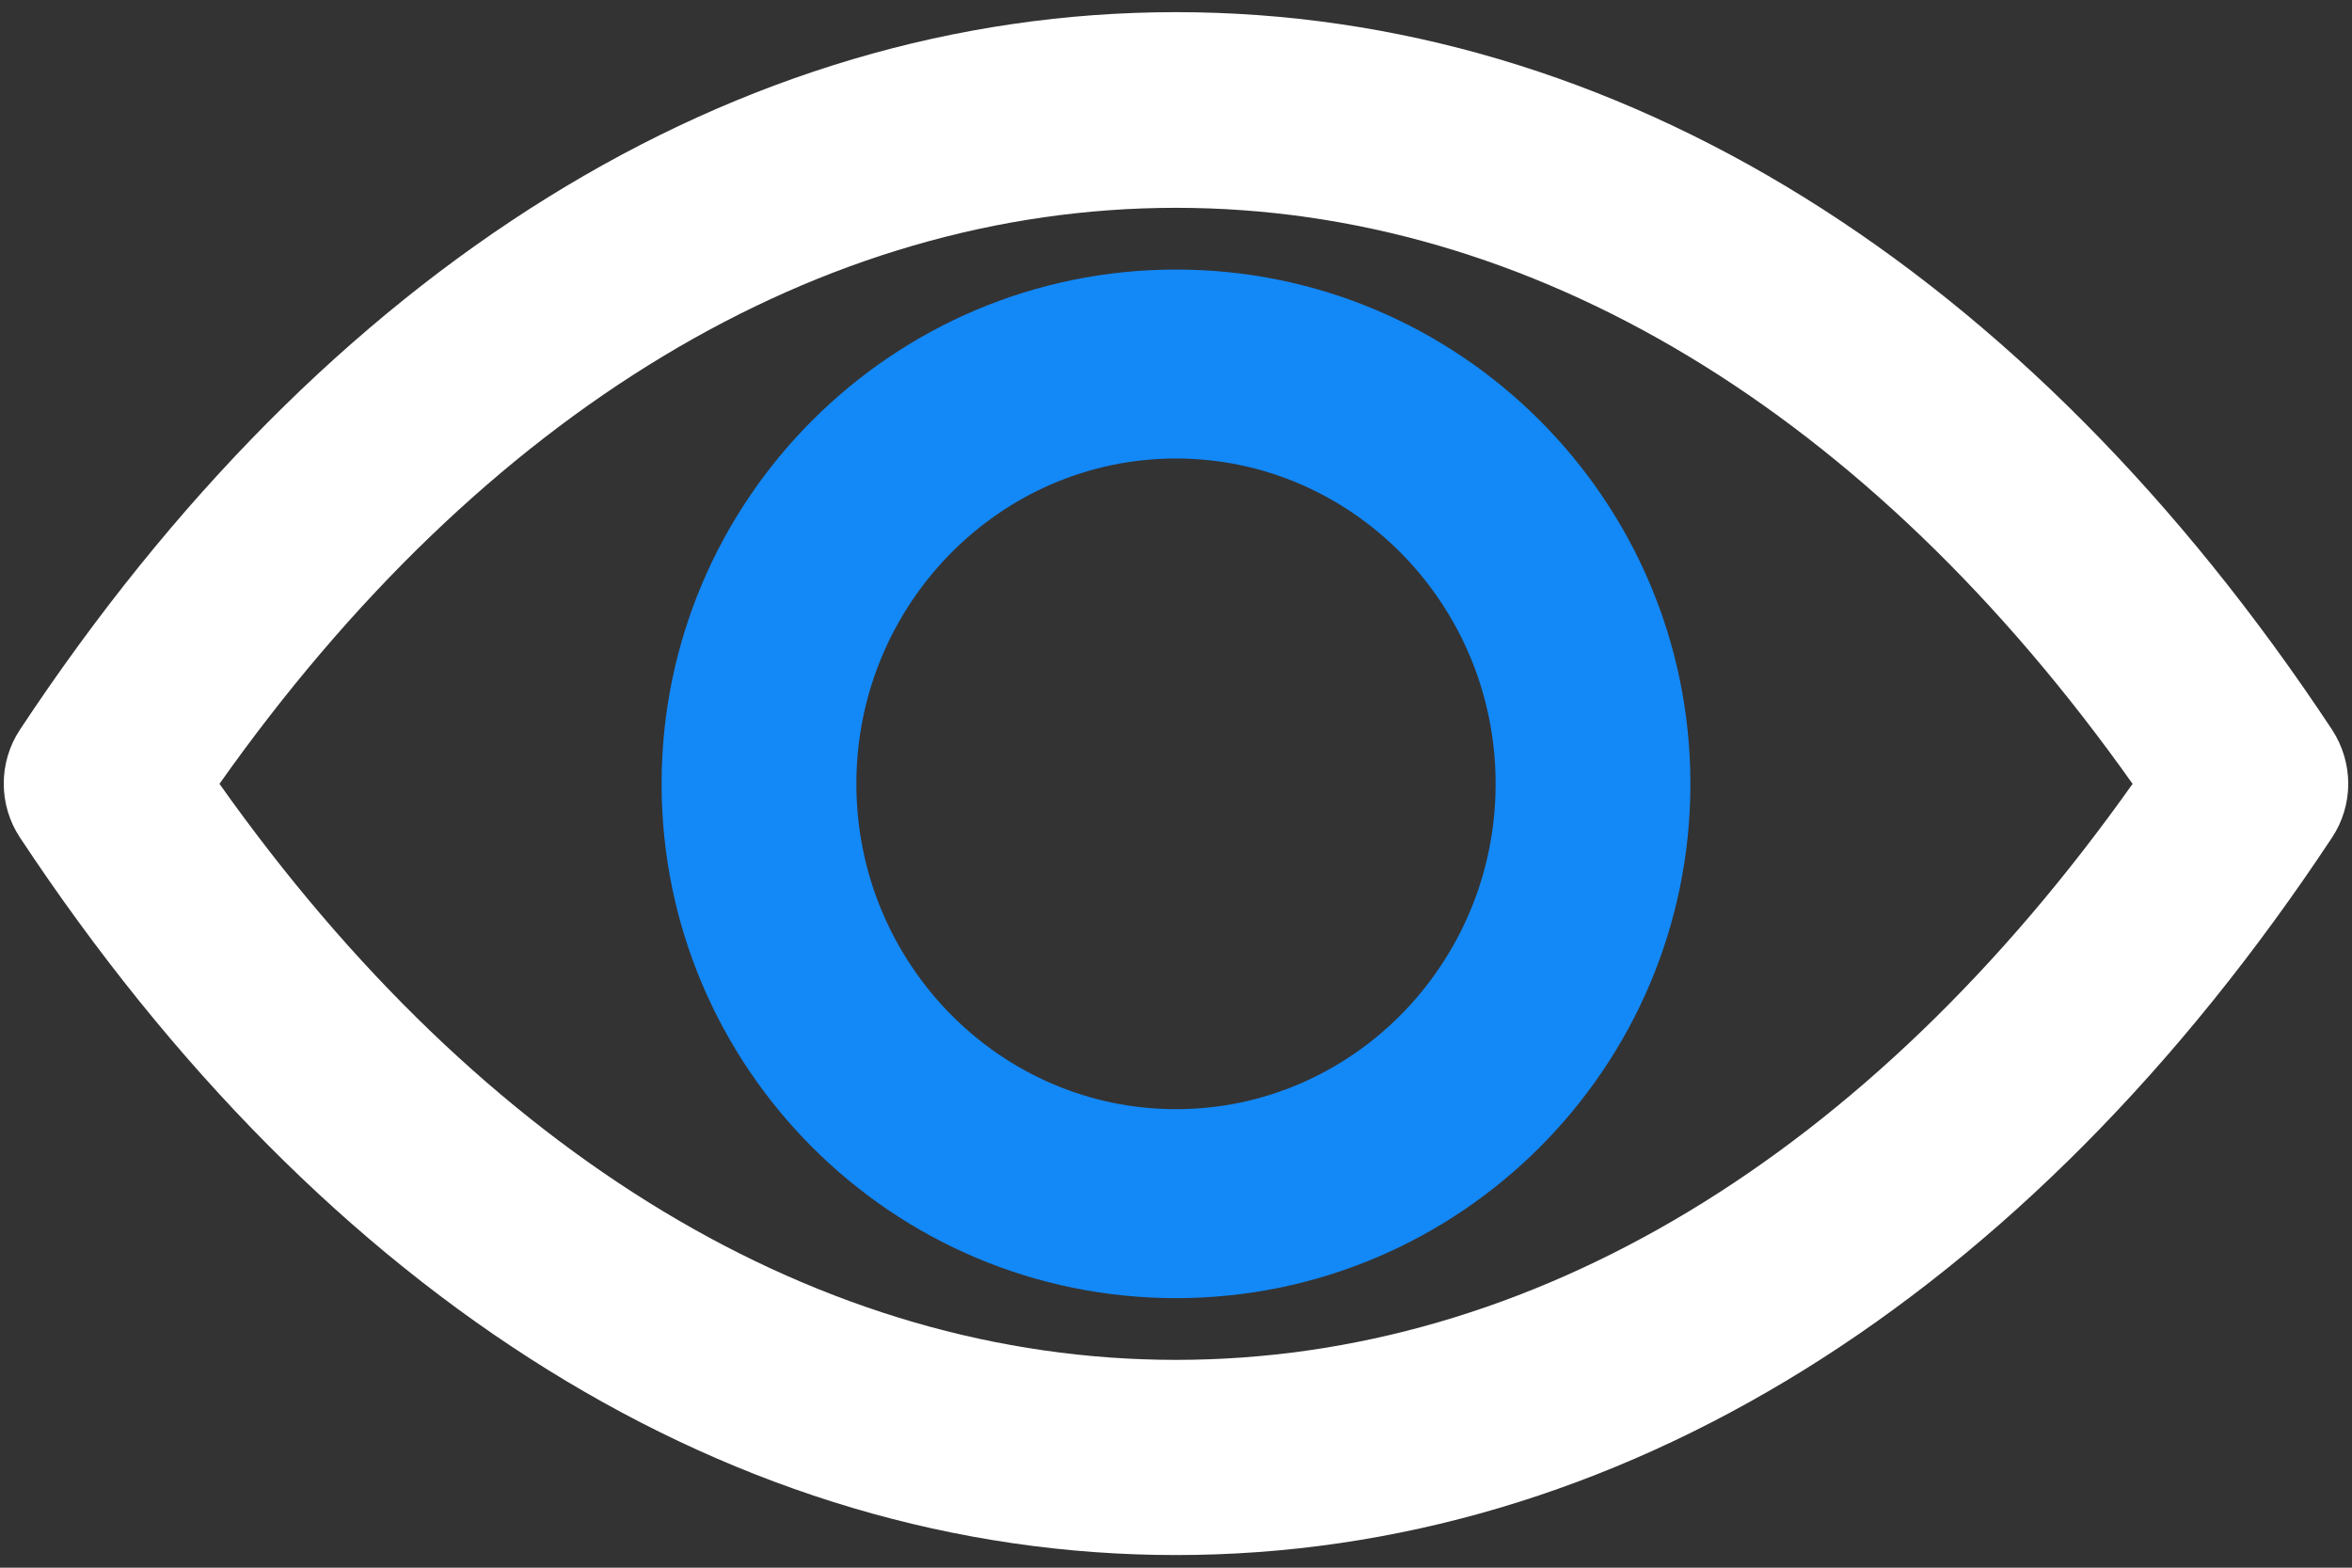 <svg width="48" height="32" viewBox="0 0 48 32" fill="none" xmlns="http://www.w3.org/2000/svg">
<rect x="0" y="0" width="48" height="32" fill="#333333" stroke="none"/>
<path d="M47.594 14.896C41.353 5.453 32.975 0.248 24 0.248C15.025 0.248 6.646 5.453 0.406 14.896C-0.033 15.56 -0.033 16.43 0.406 17.094C6.646 26.537 15.025 31.742 24 31.742C32.975 31.742 41.353 26.537 47.594 17.094C48.033 16.43 48.033 15.57 47.594 14.896ZM24 27.758C16.754 27.758 9.859 23.598 4.479 16C9.85 8.402 16.744 4.242 24 4.242C31.246 4.242 38.141 8.402 43.522 16C38.141 23.598 31.256 27.758 24 27.758V27.758Z" fill="white"/>
<path d="M24 5.502C18.209 5.502 13.502 10.209 13.502 16C13.502 21.791 18.209 26.498 24 26.498C29.791 26.498 34.498 21.791 34.498 16C34.498 10.209 29.791 5.502 24 5.502ZM24 22.641C20.406 22.641 17.477 19.662 17.477 16C17.477 12.338 20.406 9.359 24 9.359C27.594 9.359 30.523 12.338 30.523 16C30.523 19.662 27.594 22.641 24 22.641Z" fill="#1388F7"/>
</svg>
